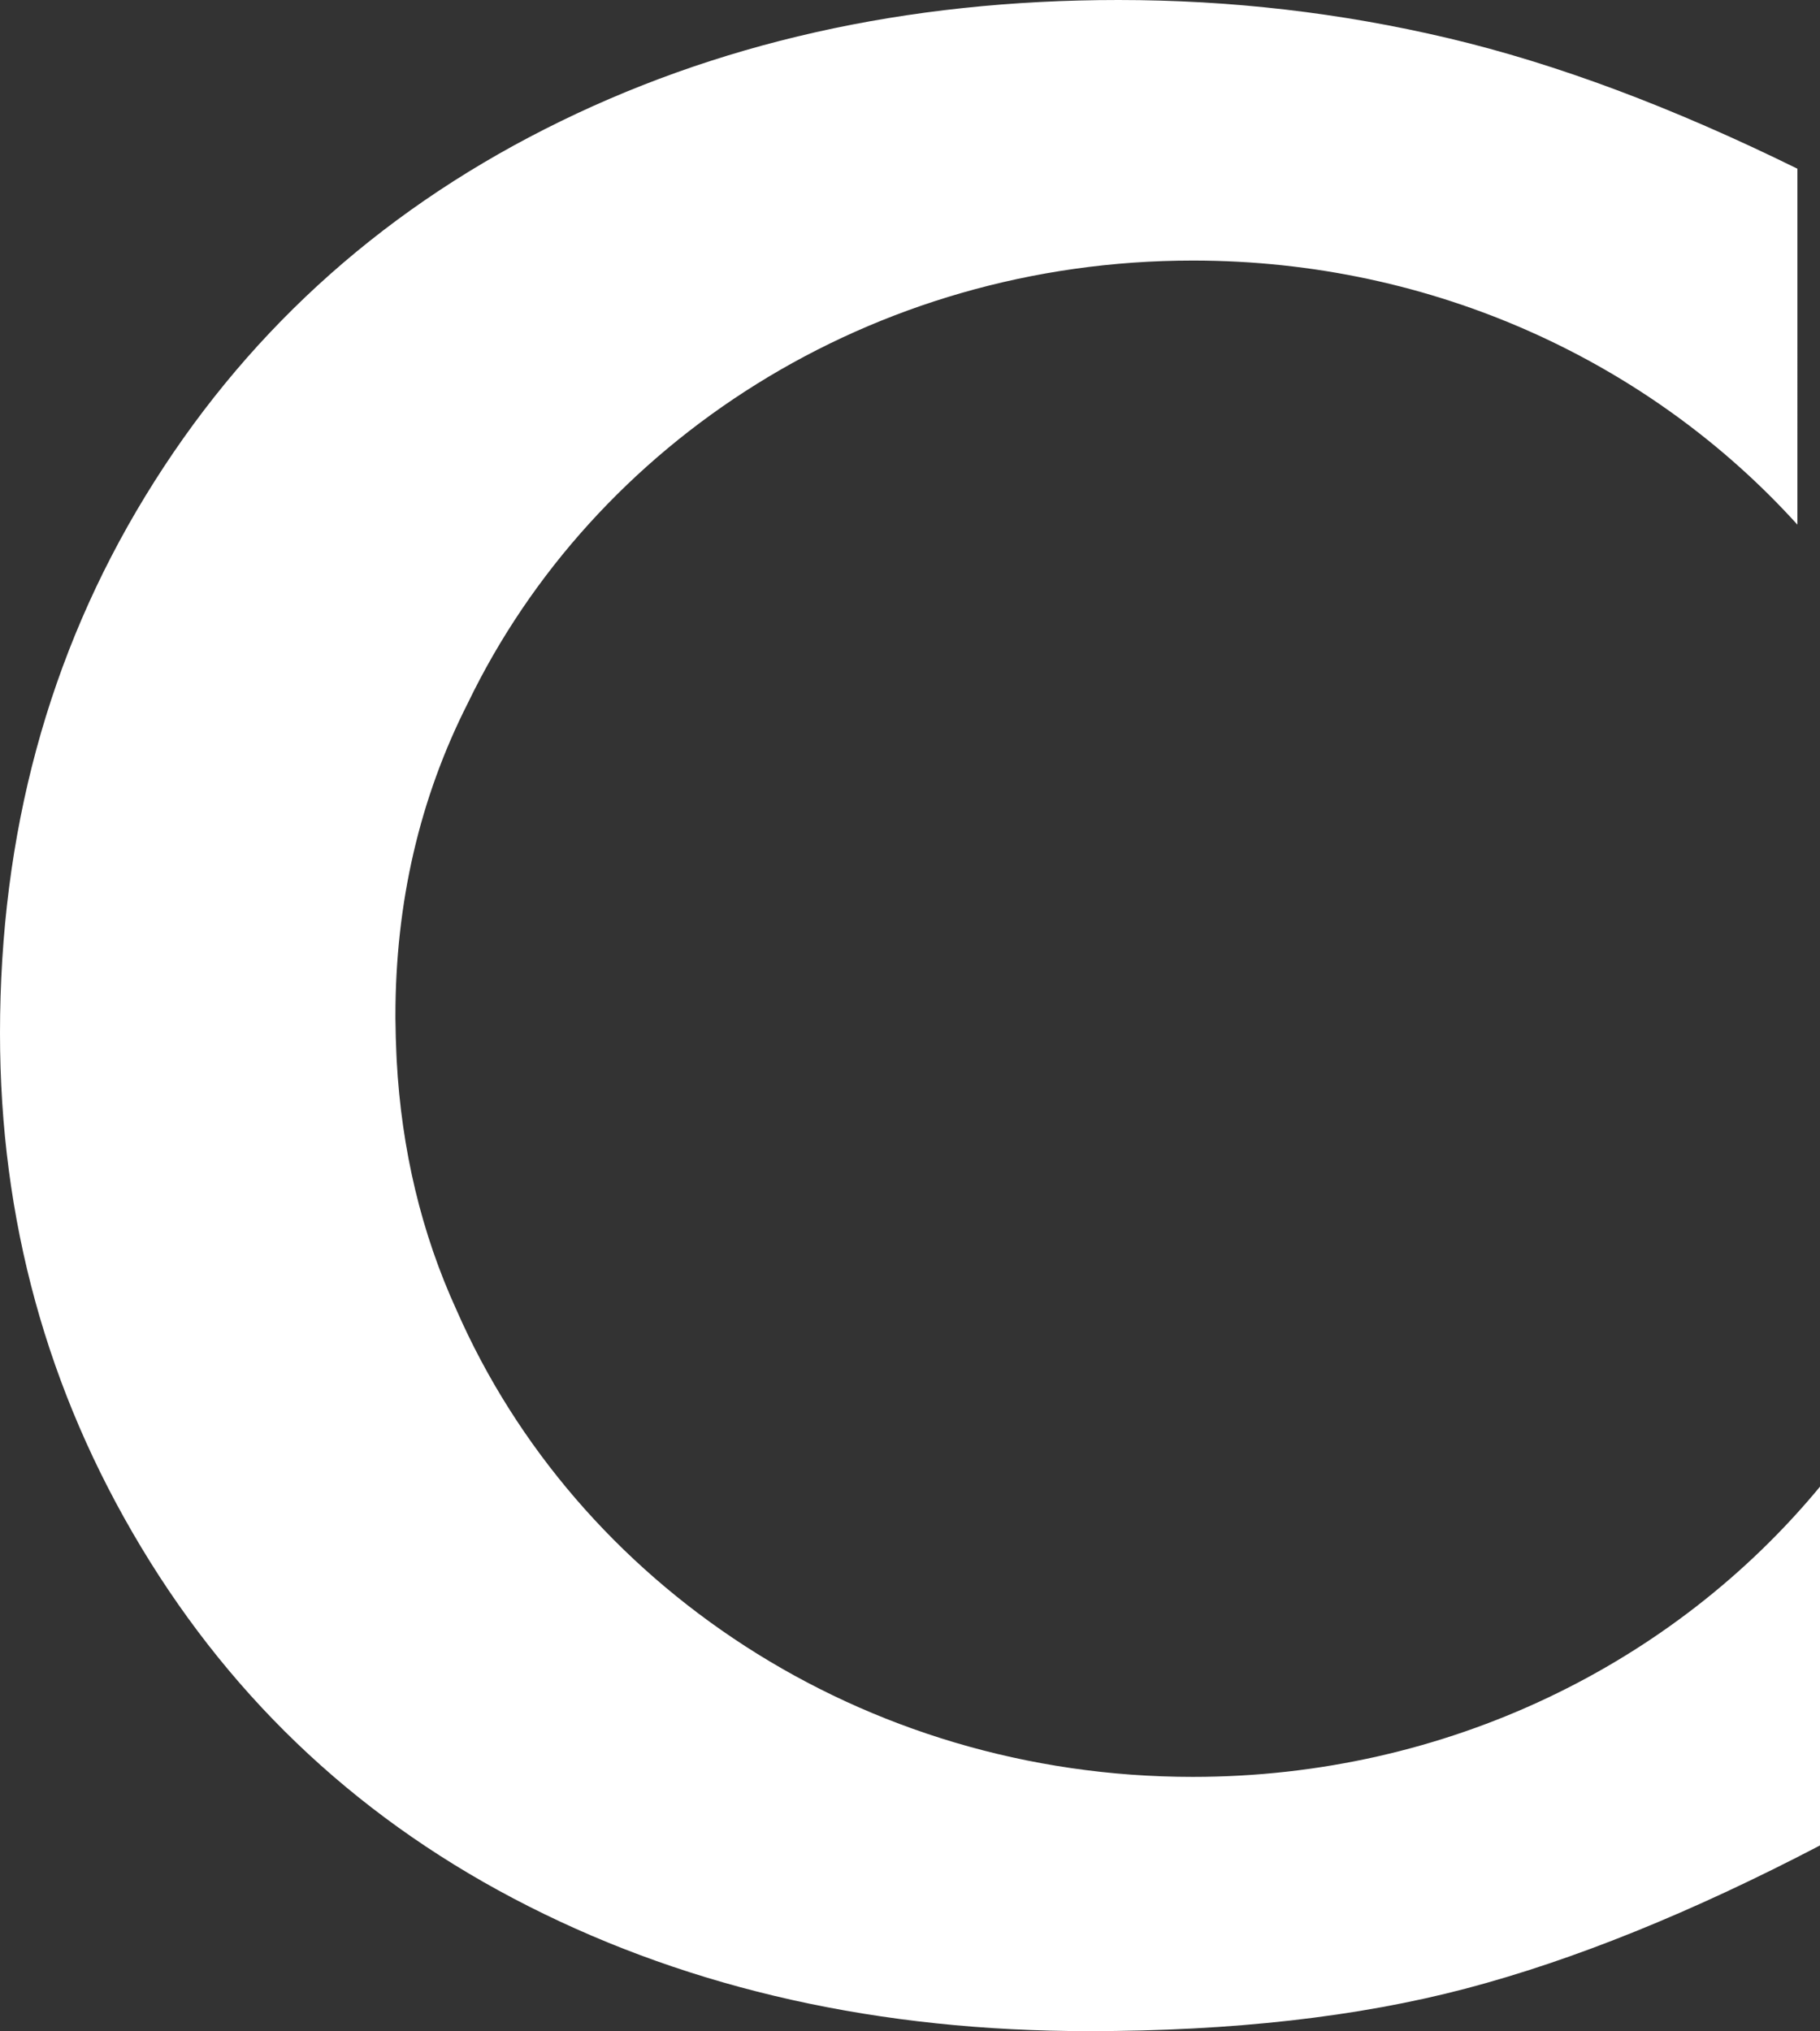 <?xml version="1.0" encoding="UTF-8"?>
<svg id="_격리_모드" data-name="격리_모드" xmlns="http://www.w3.org/2000/svg" viewBox="0 0 231.06 257.88">
  <rect x="0" y="0" width="231.06" height="257.88" fill="#333333" stroke="none"/>
  <defs>
    <style>
      .cls-1 {
        fill: #fff;
      }
    </style>
  </defs>
  <path class="cls-1" d="M151.44,225.6c-42.12,0-78.23-24.47-93.48-59.27-4.45-9.73-6.98-20.3-7.6-31.72-.02-.3-.03-.61-.04-.92-.06-1.31-.1-2.63-.11-3.96,0-.13-.01-.26-.01-.4,0-.04,0-.07,0-.11,0-.07,0-.13,0-.2,0-14.41,3.07-27.67,9.21-39.78,16-33.14,51.17-56.16,92.03-56.16,30.7,0,58.18,13.01,76.75,33.53V21.42c-15.84-7.8-30.59-13.32-44.27-16.56-13.68-3.24-27.65-4.86-41.93-4.86-26.99,0-51.26,5.46-72.79,16.38-21.54,10.92-38.45,26.45-50.75,46.61C6.15,83.14,0,105.88,0,131.19c0,23.64,5.97,45.38,17.91,65.23,11.94,19.86,28.34,35.06,49.22,45.62,20.87,10.56,44.57,15.84,71.08,15.84,18.23,0,34.19-1.8,47.87-5.4,13.68-3.6,28.67-9.66,44.99-18.18v-45.56c-18.53,22.43-47.3,36.86-79.63,36.86Z"/>
</svg>